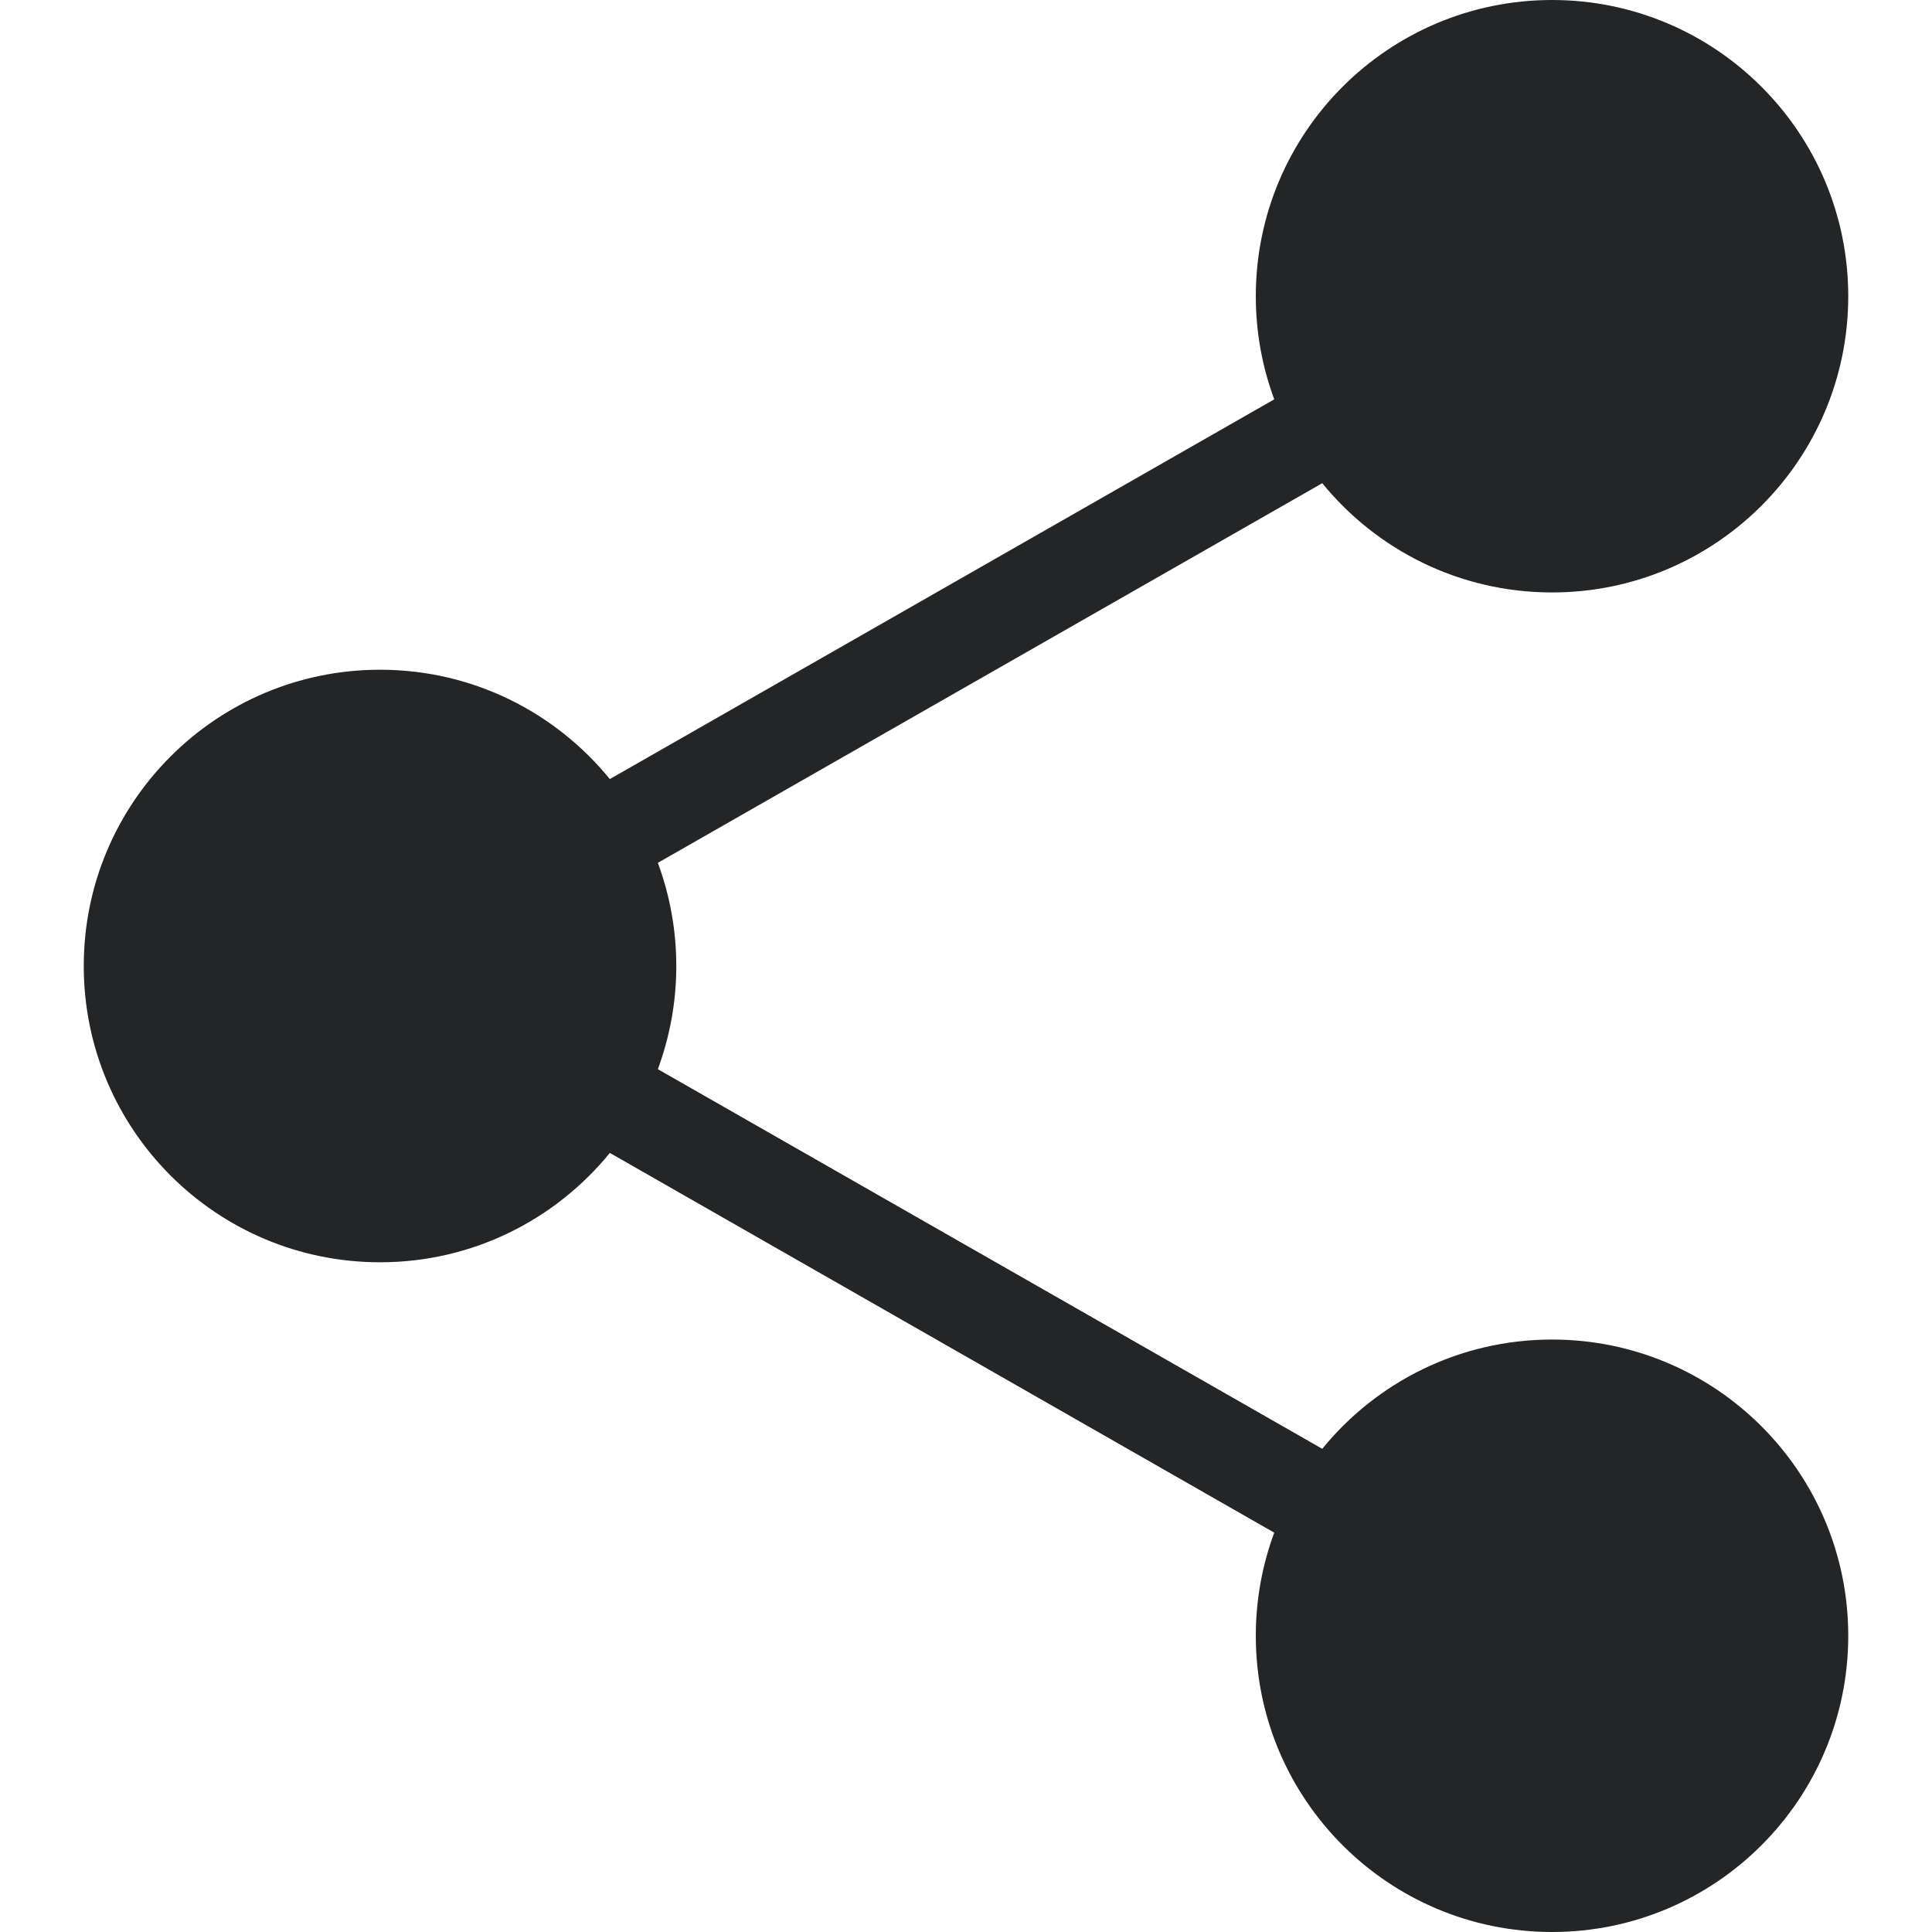 <svg width="20" height="20" viewBox="0 0 20 20" fill="none" xmlns="http://www.w3.org/2000/svg">
<path fill-rule="evenodd" clip-rule="evenodd" d="M16.067 6.133C17.76 6.133 19.133 4.76 19.133 3.067C19.133 1.373 17.76 0 16.067 0C14.373 0 13 1.373 13 3.067C13 3.442 13.068 3.802 13.191 4.134L6.313 8.065C5.75 7.374 4.894 6.933 3.934 6.933C2.24 6.933 0.867 8.306 0.867 10C0.867 11.694 2.24 13.067 3.934 13.067C4.894 13.067 5.75 12.626 6.313 11.935L13.191 15.866C13.068 16.198 13 16.558 13 16.933C13 18.627 14.373 20 16.067 20C17.76 20 19.133 18.627 19.133 16.933C19.133 15.24 17.76 13.867 16.067 13.867C15.107 13.867 14.25 14.308 13.688 14.998L6.81 11.068C6.933 10.735 7.001 10.375 7.001 10C7.001 9.625 6.933 9.265 6.81 8.932L13.688 5.002C14.25 5.692 15.107 6.133 16.067 6.133Z" fill="#232526"/>
</svg>

